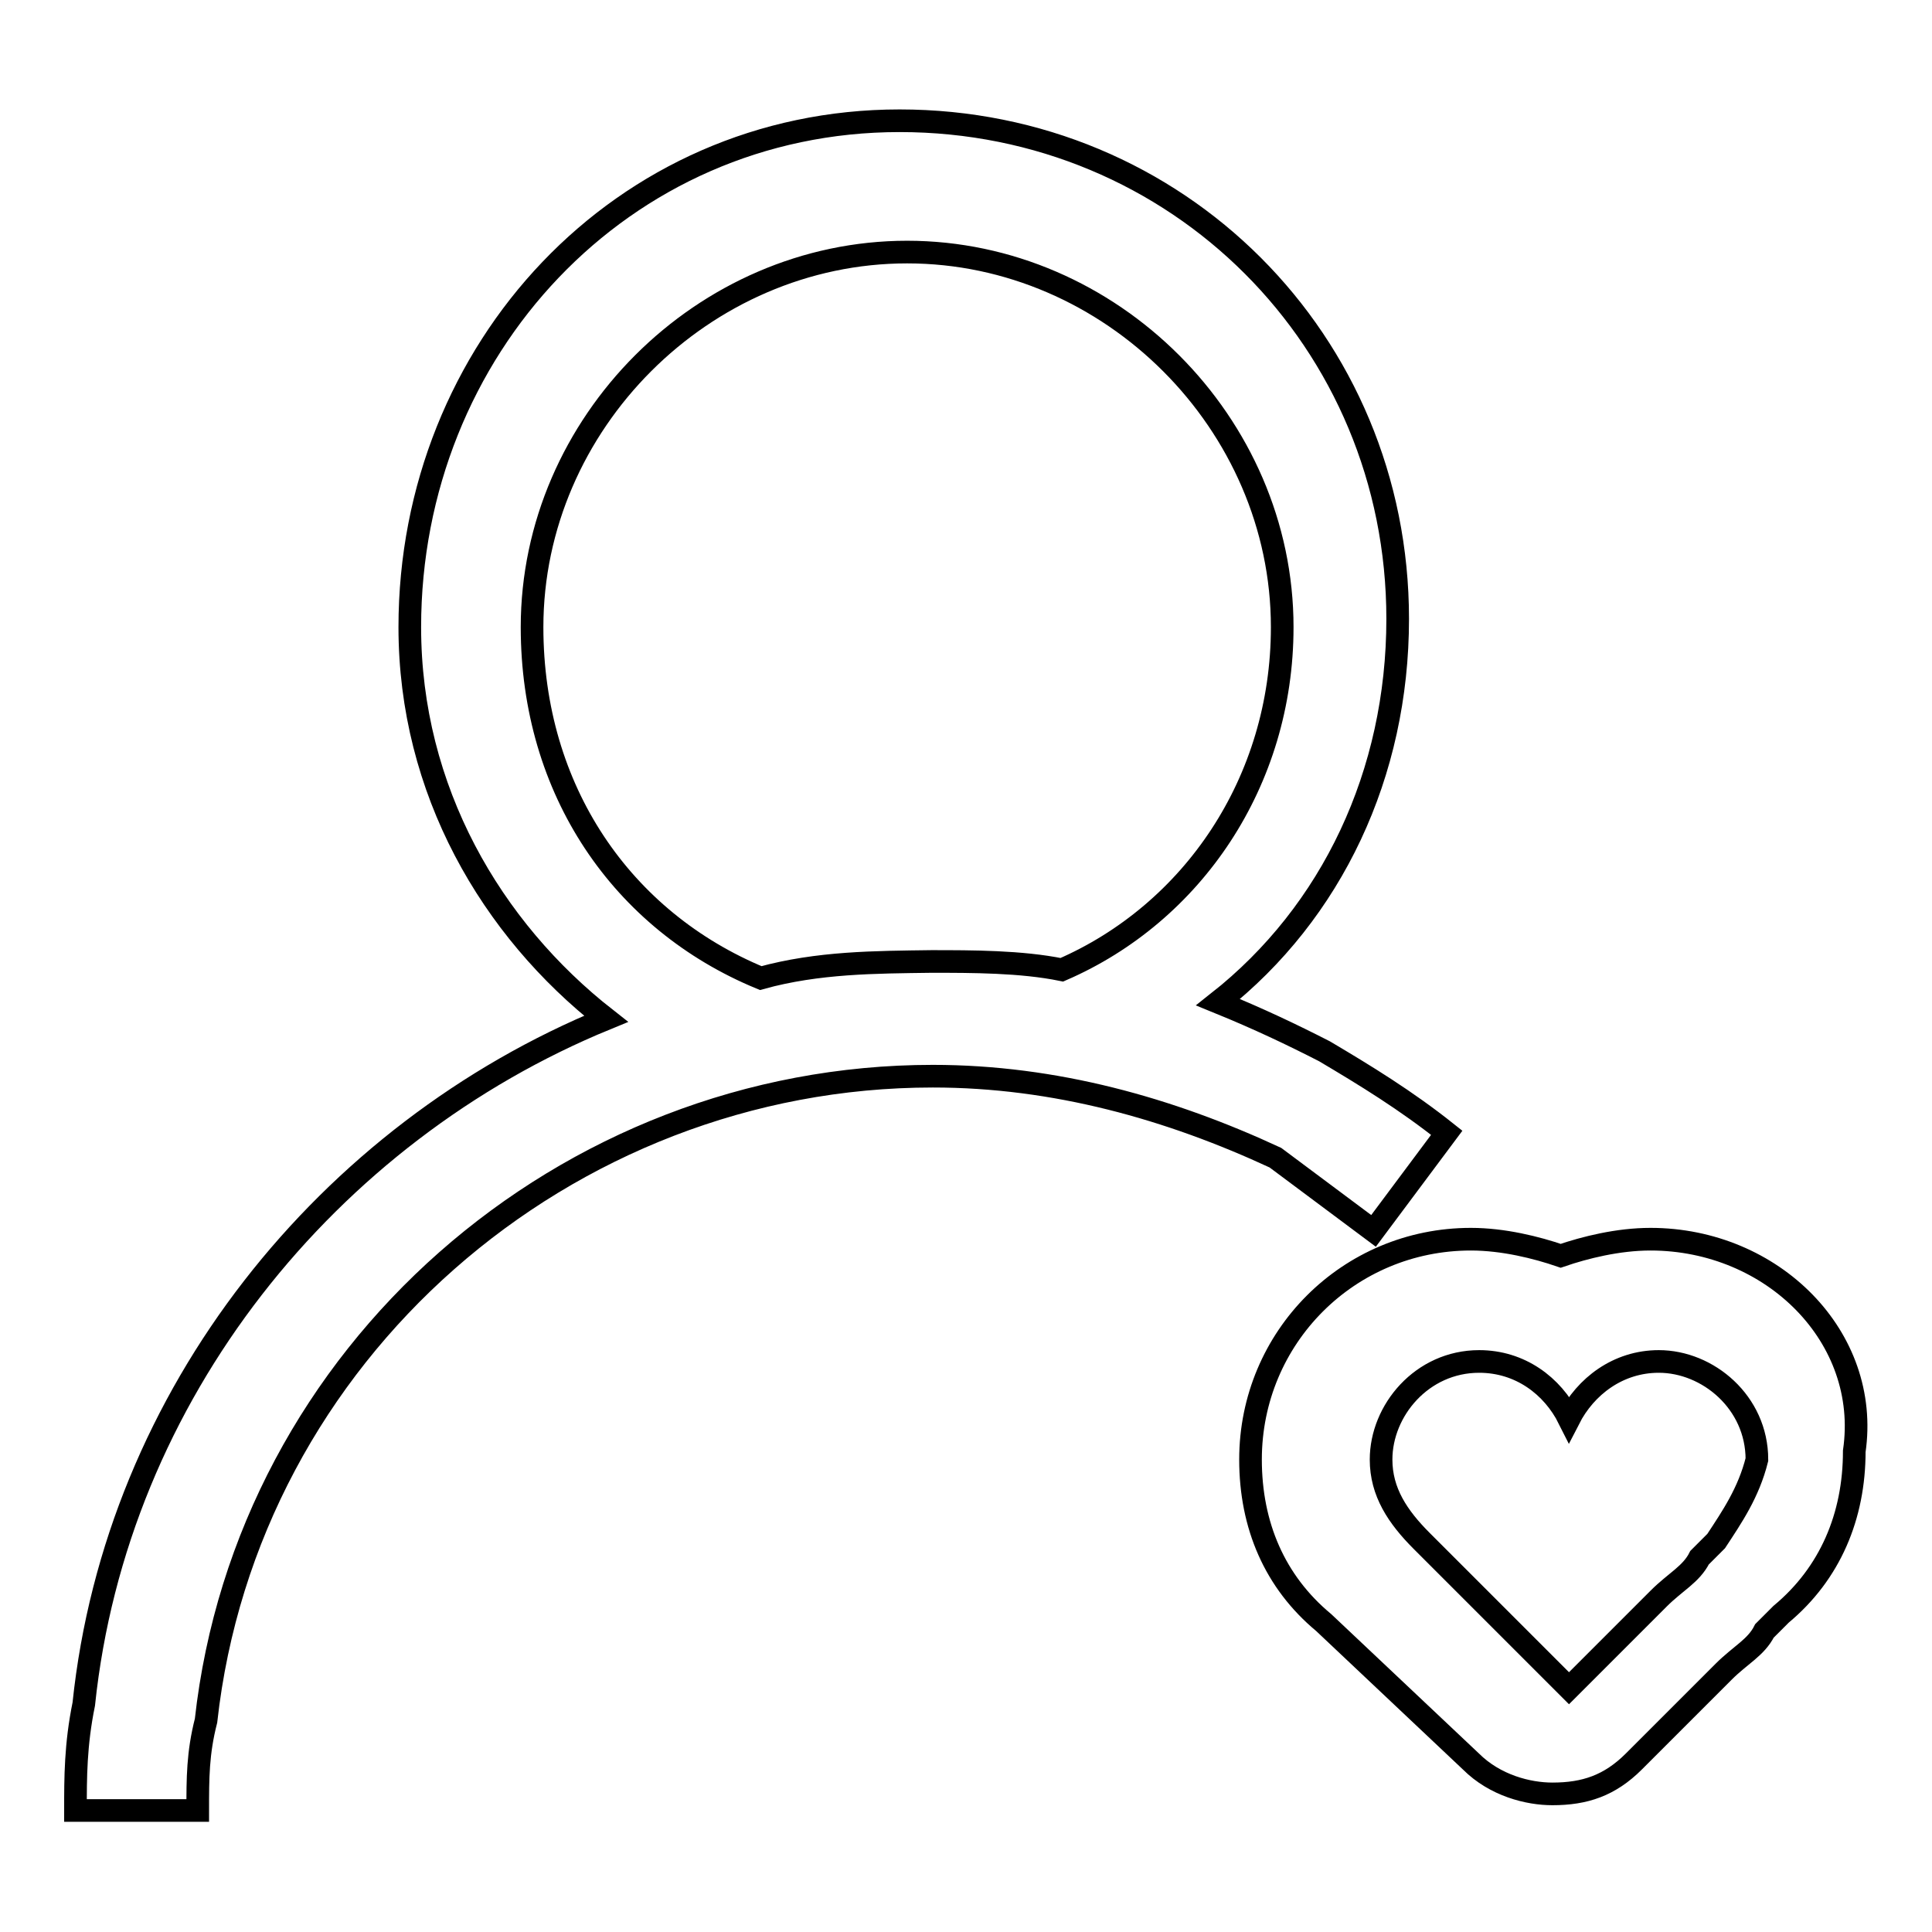 <?xml version="1.0" encoding="utf-8"?>
<!-- Svg Vector Icons : http://www.onlinewebfonts.com/icon -->
<!DOCTYPE svg PUBLIC "-//W3C//DTD SVG 1.1//EN" "http://www.w3.org/Graphics/SVG/1.1/DTD/svg11.dtd">
<svg version="1.1" xmlns="http://www.w3.org/2000/svg" xmlns:xlink="http://www.w3.org/1999/xlink" x="0px" y="0px" viewBox="0 0 256 256" enable-background="new 0 0 256 256" xml:space="preserve">
<g> <path stroke-width="3" fill-opacity="0" stroke="#000000"  d="M182,163.1l9.7-13c-5.4-4.3-10.8-7.6-16.2-10.8c-4.3-2.2-8.7-4.3-14.1-6.5c15.1-11.9,23.8-30.3,23.8-50.8 c0-36.8-29.2-66-66-66S54.3,46.3,54.3,83.1c0,21.6,10.8,40,26,51.9c-36.8,15.1-64.9,49.7-69.2,90.8c-1.1,5.4-1.1,9.7-1.1,14.1h16.2 c0-4.3,0-7.6,1.1-11.9c5.4-48.7,47.6-85.4,96.3-85.4c16.2,0,31.4,4.3,45.4,10.8L182,163.1L182,163.1z M100.8,129.6 c-18.4-7.6-30.3-24.9-30.3-46.5c0-27,22.7-49.7,49.7-49.7c27,0,49.7,22.7,49.7,49.7c0,20.5-11.9,37.9-29.2,45.4 c-5.4-1.1-11.9-1.1-17.3-1.1C116,127.5,108.4,127.5,100.8,129.6z M218.7,164.2c-4.3,0-8.7,1.1-11.9,2.2c-3.2-1.1-7.6-2.2-11.9-2.2 c-16.2,0-29.2,13-29.2,29.2c0,8.7,3.2,16.2,9.7,21.6l19.5,18.4c3.2,3.2,7.6,4.3,10.8,4.3c4.3,0,7.6-1.1,10.8-4.3l11.9-11.9 c2.2-2.2,4.3-3.2,5.4-5.4l2.2-2.2c6.5-5.4,9.7-13,9.7-21.6C247.9,177.2,234.9,164.2,218.7,164.2z M227.4,204.2l-2.2,2.2 c-1.1,2.2-3.2,3.2-5.4,5.4l-11.9,11.9l-19.5-19.5c-3.2-3.2-5.4-6.5-5.4-10.8c0-6.5,5.4-13,13-13c5.4,0,9.7,3.2,11.9,7.6 c2.2-4.3,6.5-7.6,11.9-7.6c6.5,0,13,5.4,13,13C231.7,197.8,229.5,201,227.4,204.2L227.4,204.2z"/></g>
</svg>